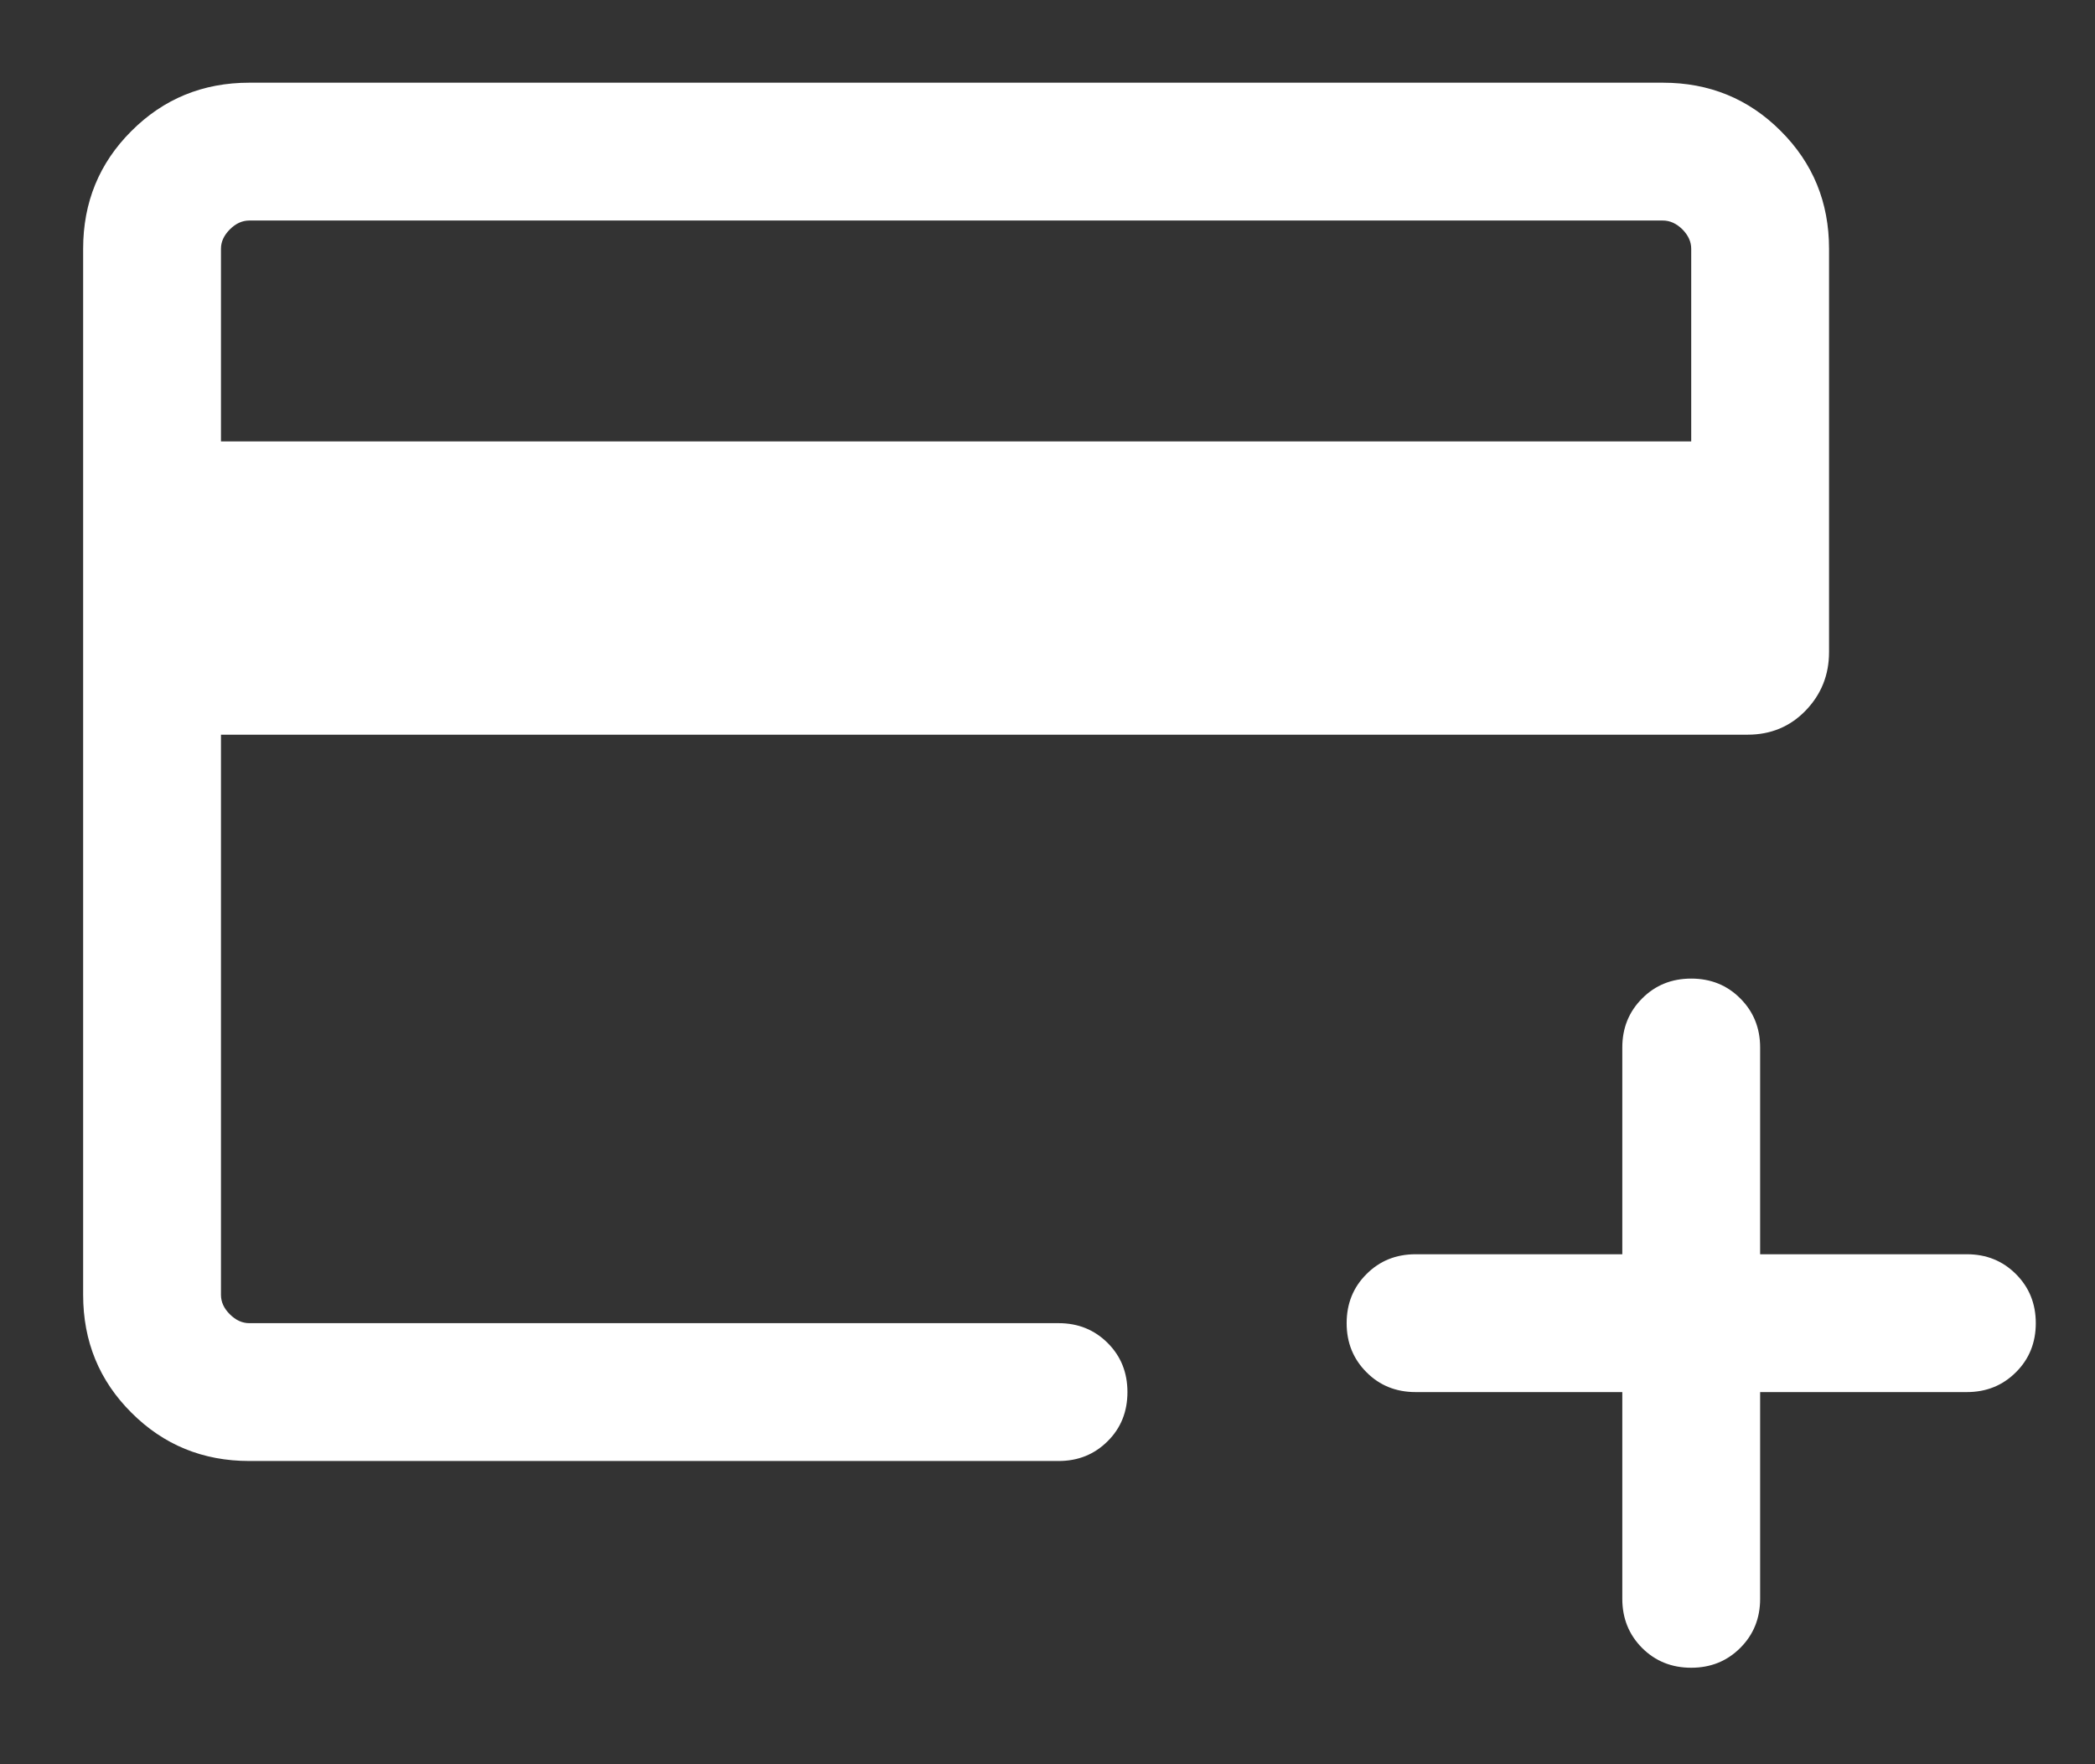 <svg width="19" height="16" viewBox="0 0 19 16" fill="none" xmlns="http://www.w3.org/2000/svg">
<rect x="0" y="0" width="19" height="16" fill="#333333" stroke="none"/>
<path d="M2.261 13.25C1.84 13.25 1.484 13.104 1.192 12.812C0.9 12.521 0.754 12.165 0.754 11.743V2.256C0.754 1.835 0.9 1.479 1.192 1.188C1.484 0.896 1.84 0.75 2.261 0.75H15.081C15.502 0.75 15.859 0.896 16.15 1.188C16.442 1.479 16.588 1.835 16.588 2.256V5.914C16.588 6.121 16.517 6.298 16.376 6.444C16.235 6.59 16.059 6.663 15.85 6.663H2.004V11.743C2.004 11.808 2.031 11.867 2.085 11.92C2.138 11.973 2.197 12 2.261 12H9.601C9.778 12 9.926 12.06 10.046 12.18C10.166 12.3 10.225 12.448 10.225 12.625C10.225 12.802 10.166 12.951 10.046 13.07C9.926 13.19 9.778 13.25 9.601 13.25H2.261ZM2.004 4.003H15.338V2.256C15.338 2.192 15.311 2.134 15.258 2.08C15.204 2.027 15.145 2 15.081 2H2.261C2.197 2 2.138 2.027 2.085 2.08C2.031 2.134 2.004 2.192 2.004 2.256V4.003ZM14.713 12.625H12.838C12.661 12.625 12.512 12.565 12.393 12.445C12.273 12.325 12.213 12.177 12.213 12C12.213 11.823 12.273 11.674 12.393 11.555C12.512 11.435 12.661 11.375 12.838 11.375H14.713V9.5C14.713 9.323 14.773 9.175 14.893 9.055C15.012 8.935 15.161 8.875 15.338 8.875C15.515 8.875 15.664 8.935 15.783 9.055C15.903 9.175 15.963 9.323 15.963 9.5V11.375H17.838C18.015 11.375 18.163 11.435 18.283 11.555C18.403 11.675 18.463 11.823 18.463 12C18.463 12.177 18.403 12.326 18.283 12.445C18.163 12.565 18.015 12.625 17.838 12.625H15.963V14.5C15.963 14.677 15.903 14.825 15.783 14.945C15.663 15.065 15.515 15.125 15.338 15.125C15.16 15.125 15.012 15.065 14.892 14.945C14.773 14.825 14.713 14.677 14.713 14.5V12.625Z" fill="white"/>
</svg>
